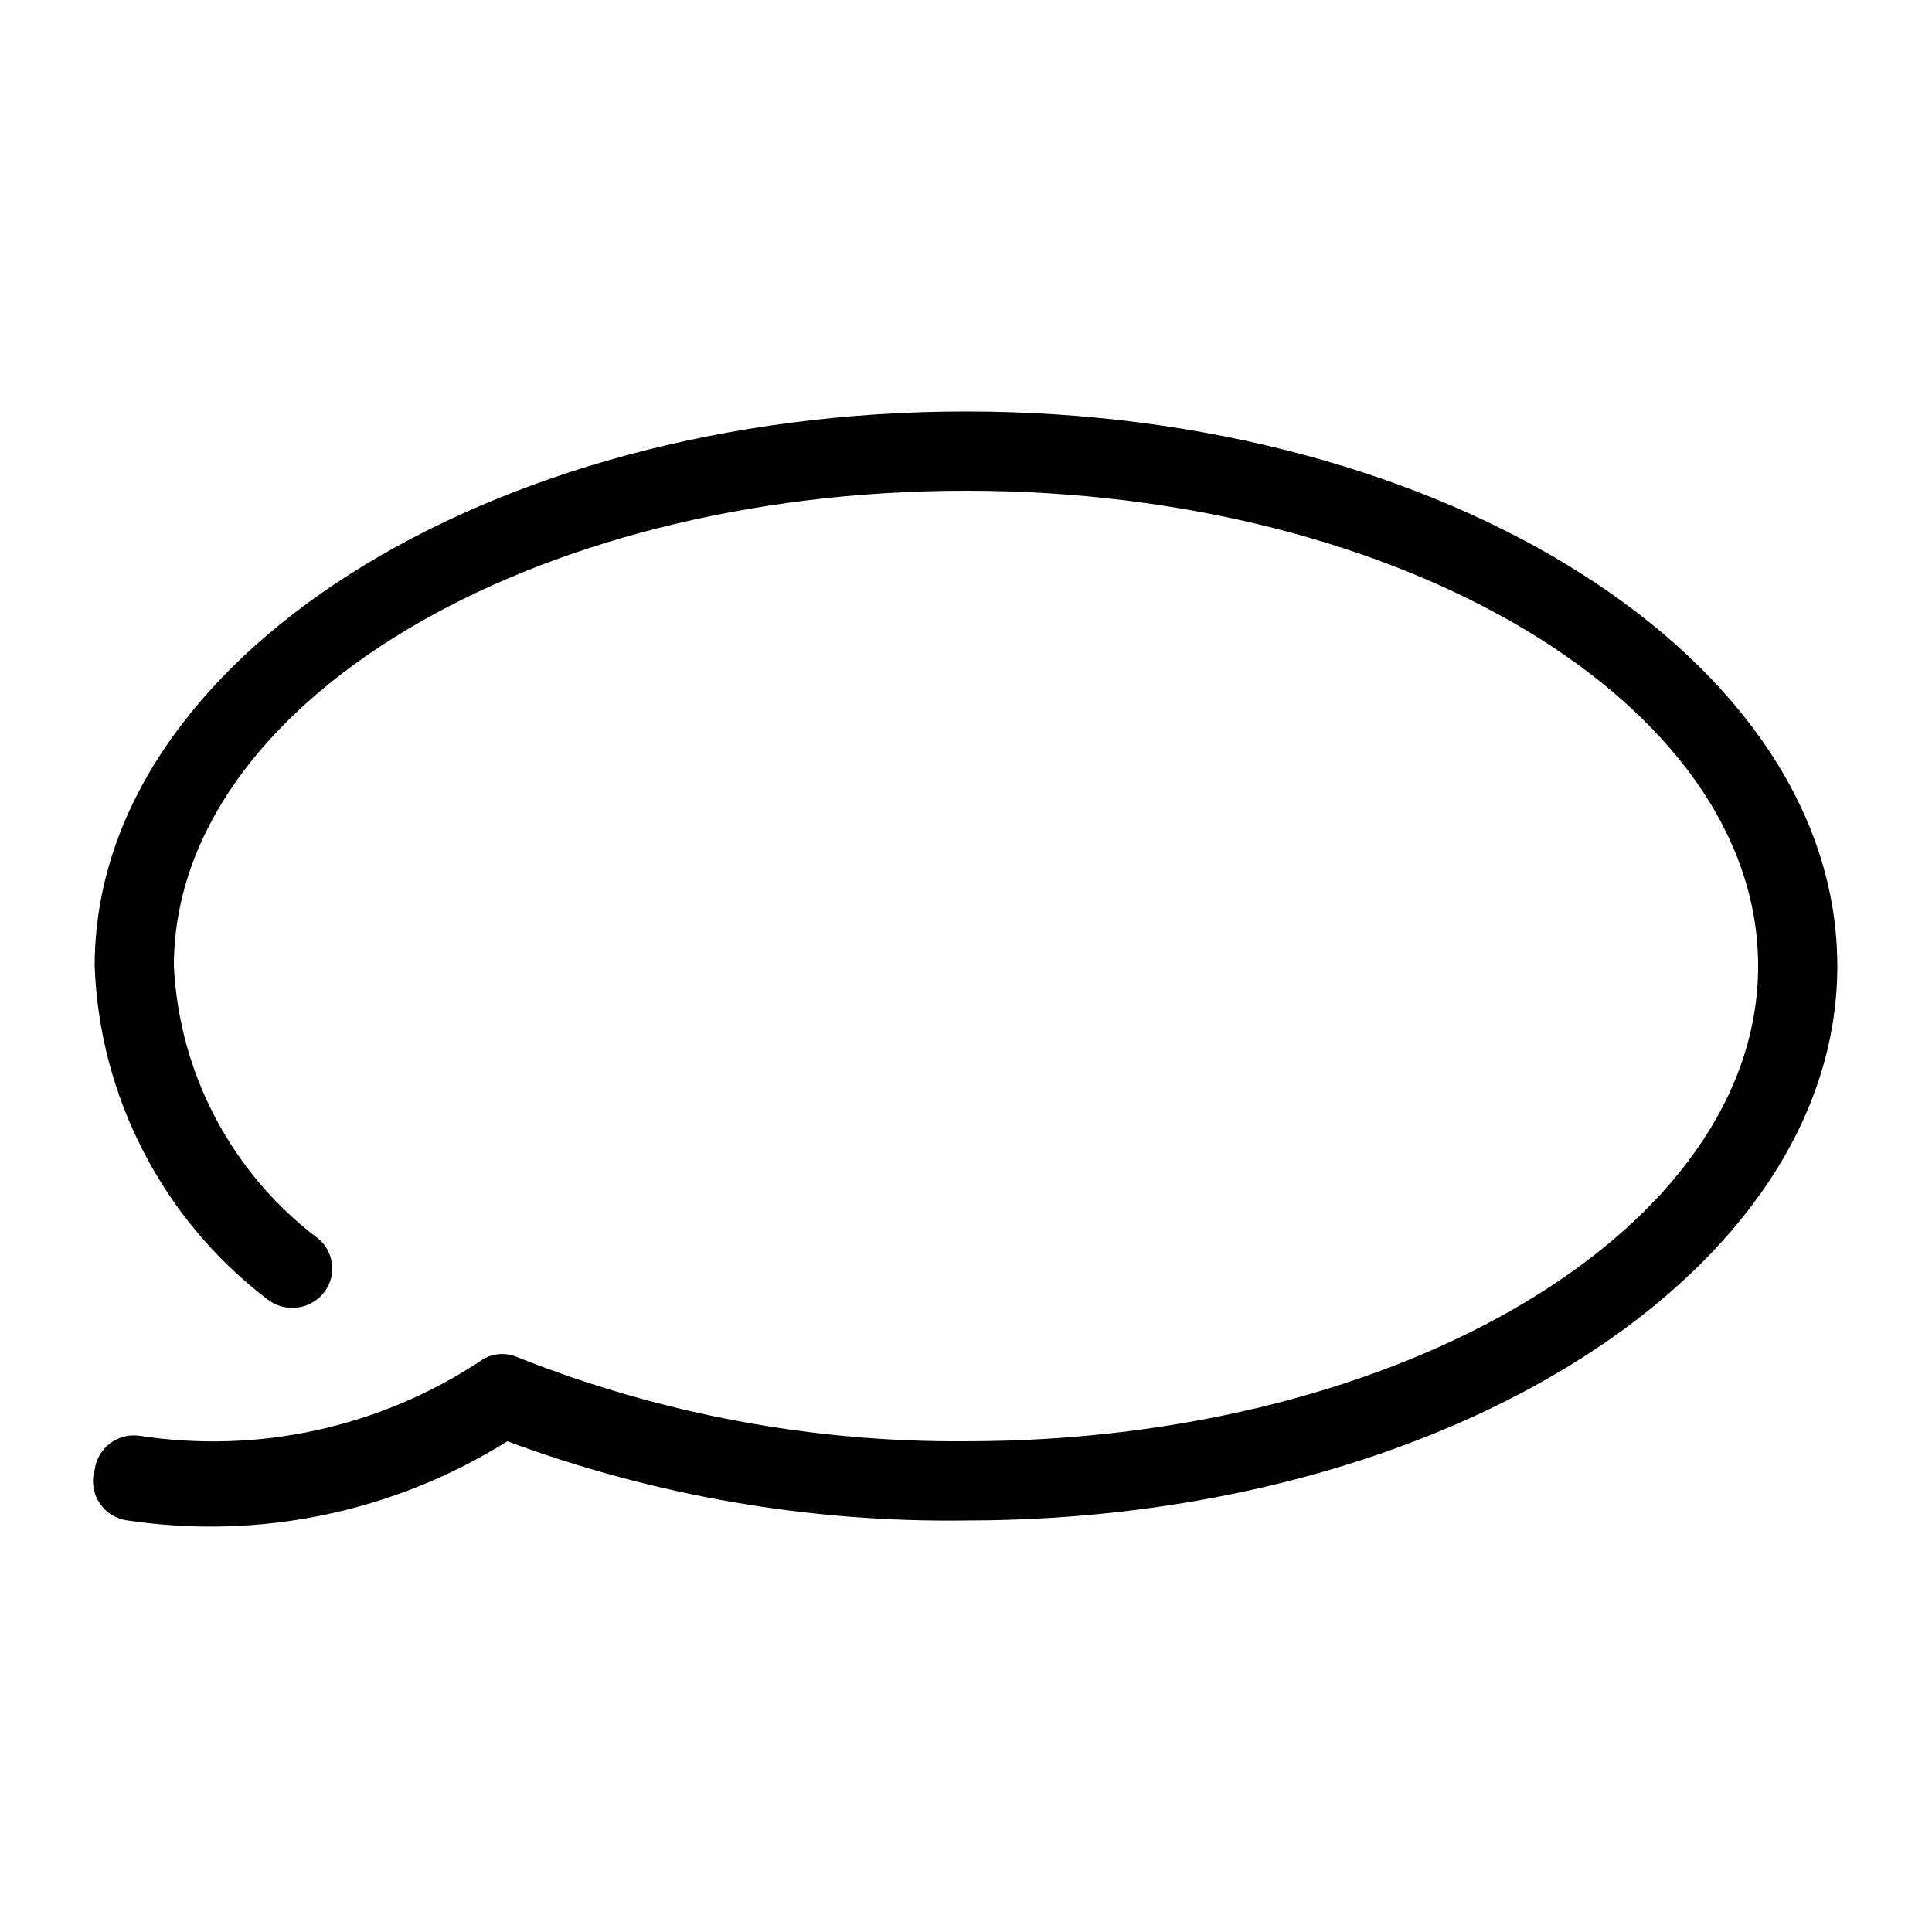 <?xml version="1.0" encoding="UTF-8"?>
<!-- Uploaded to: SVG Repo, www.svgrepo.com, Generator: SVG Repo Mixer Tools -->
<svg fill="#000000" width="800px" height="800px" version="1.1" viewBox="144 144 512 512" xmlns="http://www.w3.org/2000/svg">
 <path d="m400 546.94c-41.465 0.566-82.676-6.551-121.55-20.992-29.941 18.762-65.602 26.207-100.55 20.992-3.078-0.363-5.836-2.07-7.539-4.664-1.699-2.59-2.168-5.801-1.277-8.77 0.762-5.734 6.019-9.77 11.754-9.027 31.402 4.852 63.484-2.102 90.059-19.523 2.934-2.285 6.887-2.769 10.285-1.258 37.797 15.02 78.145 22.578 118.82 22.25 115.67 0 209.92-56.469 209.92-125.95-0.004-69.48-94.258-125.95-209.92-125.95-115.67 0-209.92 56.469-209.92 125.95 1.395 28.543 15.391 54.996 38.207 72.211 2.148 1.758 3.496 4.312 3.731 7.082 0.238 2.766-0.652 5.512-2.473 7.613-3.801 4.394-10.418 4.953-14.906 1.258-27.566-21.129-44.27-53.457-45.551-88.164 0-81.031 103.49-146.95 230.91-146.95s230.91 65.914 230.91 146.95c-0.004 81.027-103.49 146.94-230.91 146.94z"/>
</svg>